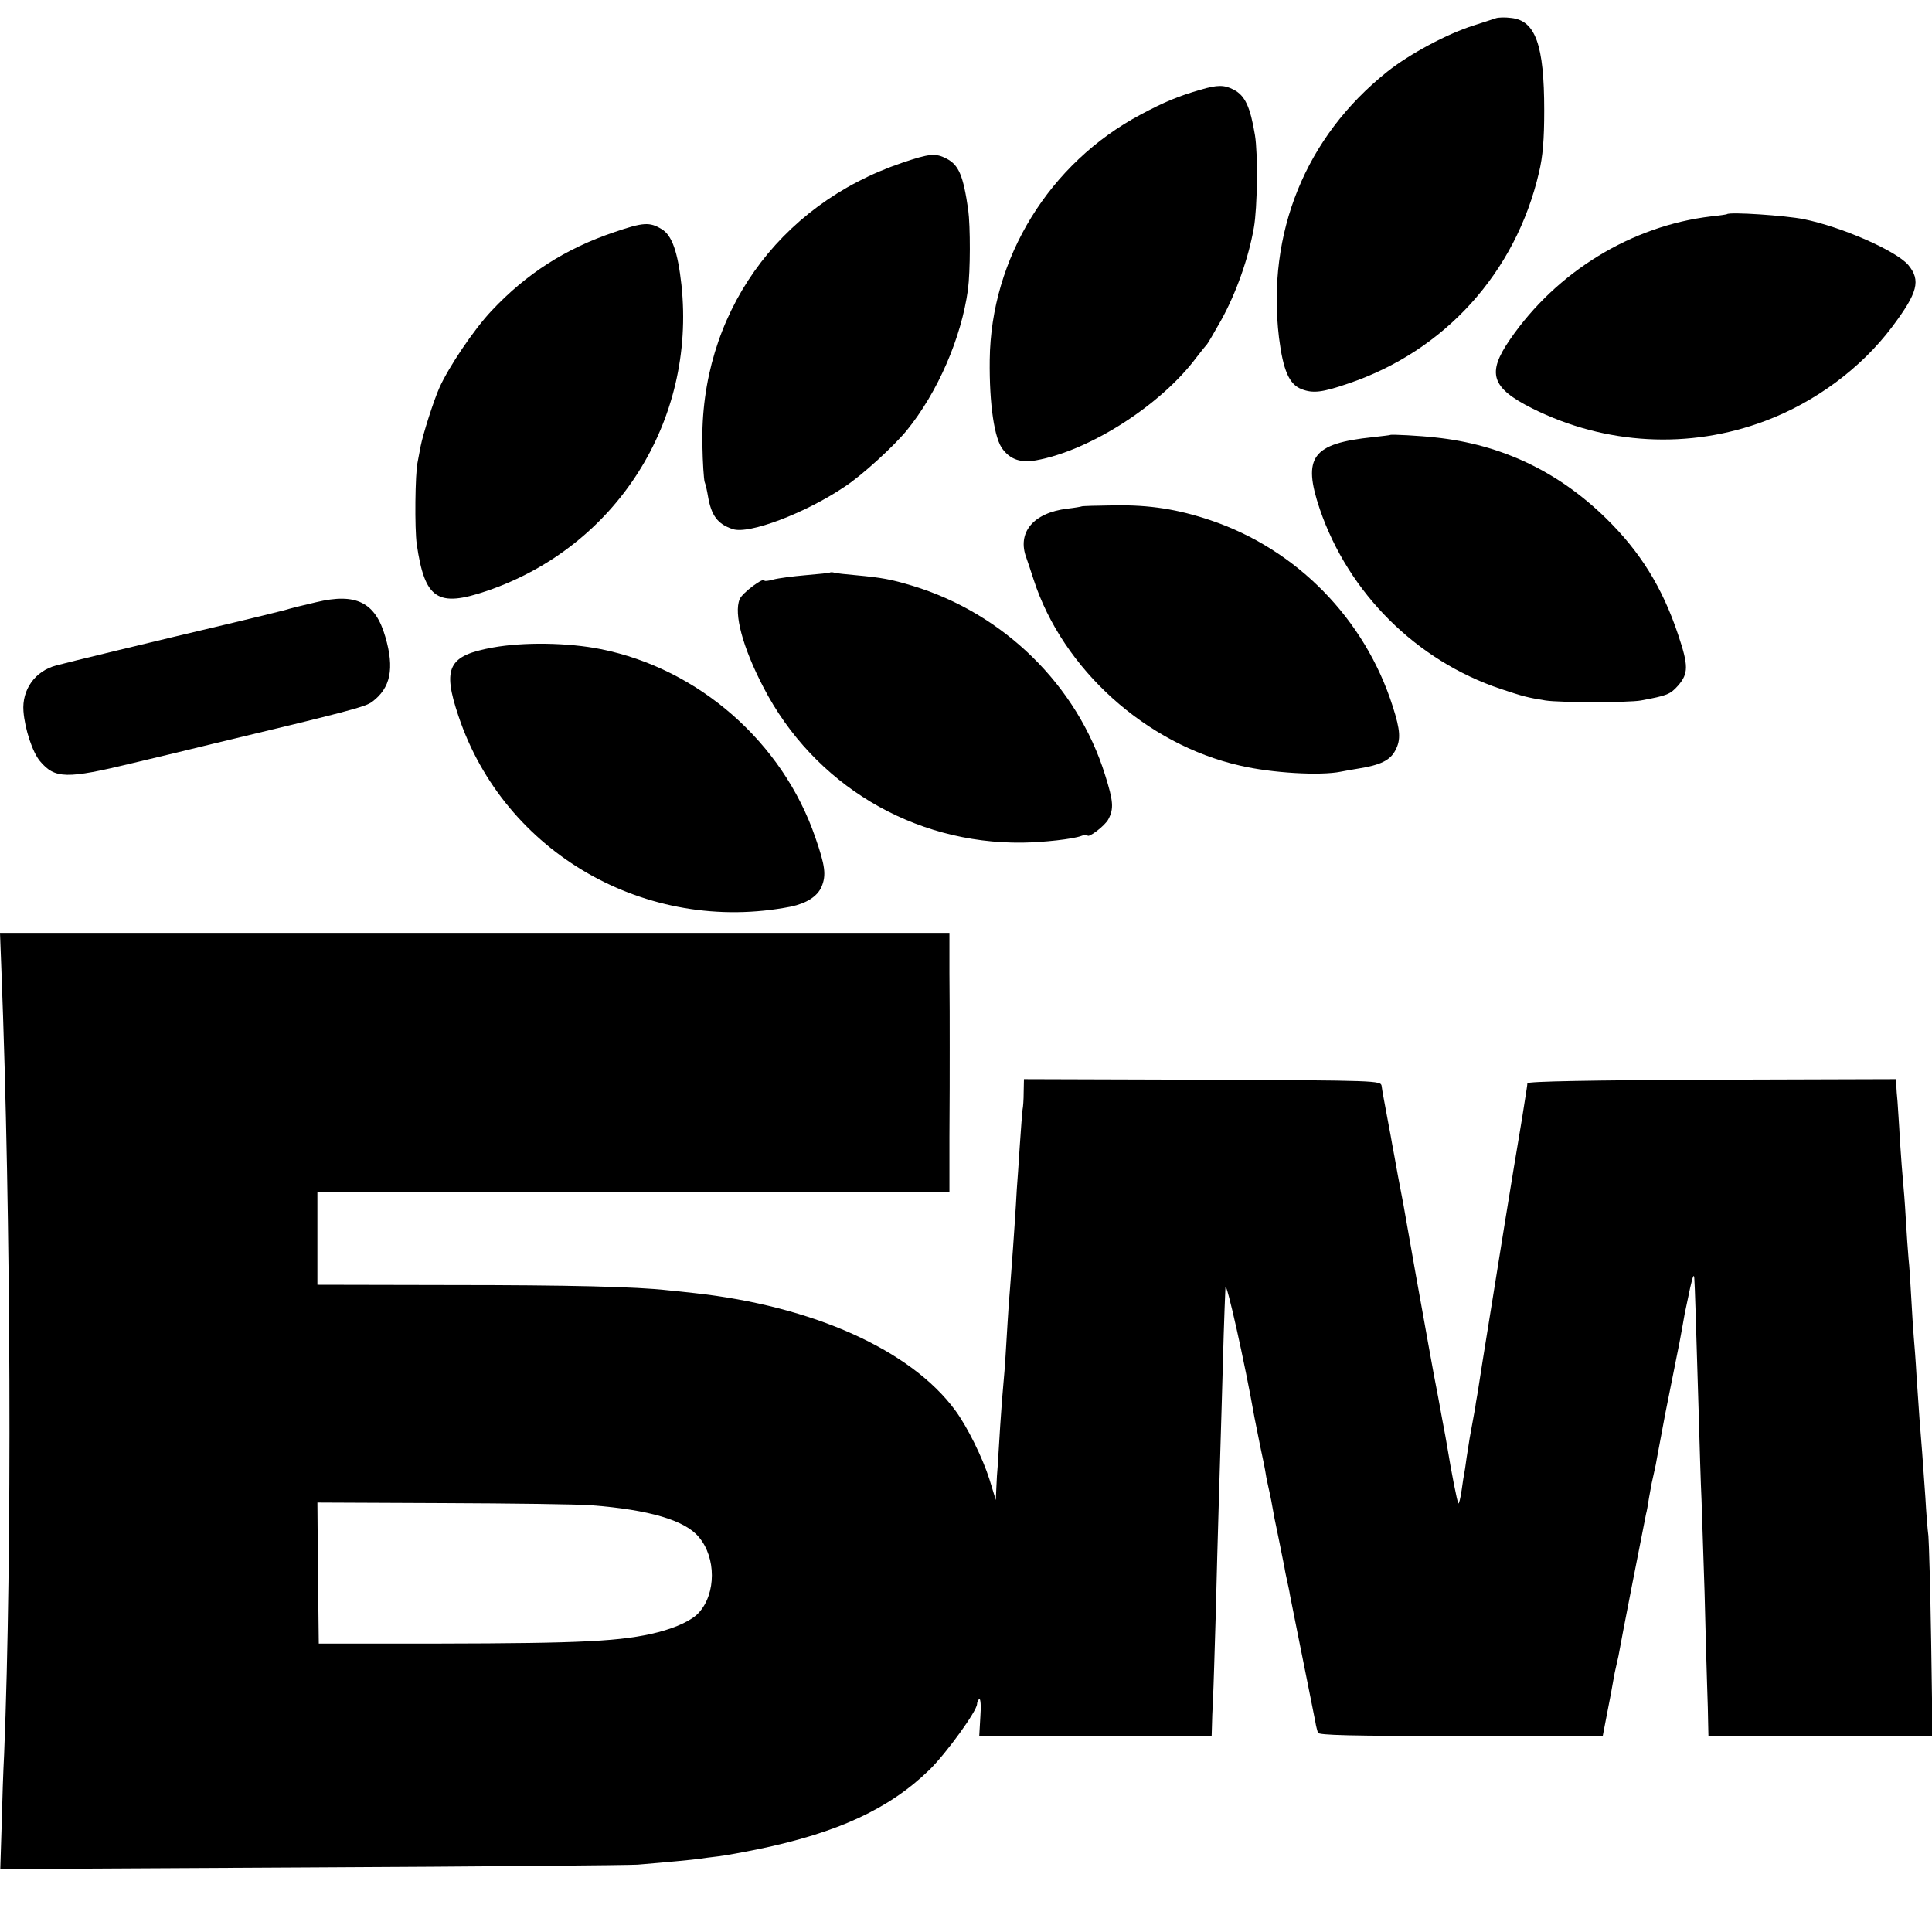 <?xml version="1.0" standalone="no"?>
<!DOCTYPE svg PUBLIC "-//W3C//DTD SVG 20010904//EN"
 "http://www.w3.org/TR/2001/REC-SVG-20010904/DTD/svg10.dtd">
<svg version="1.0" xmlns="http://www.w3.org/2000/svg"
 width="700pt" height="700pt" viewBox="0 0 700 700"
 preserveAspectRatio="xMidYMid meet">
<g transform="translate(0,700) scale(0.1,-0.1)"
fill="#000000" stroke="none">
<path d="M5420 6934 c-8 -3 -44 -14 -80 -26 -96 -30 -234 -104 -314 -168 -296
-236 -437 -584 -392 -963 15 -119 37 -170 82 -187 41 -16 75 -12 168 20 351
118 608 403 692 765 14 58 19 120 19 225 0 238 -32 326 -120 335 -22 3 -47 2
-55 -1z"/>
<path d="M4350 6675 c-80 -23 -133 -45 -217 -90 -331 -176 -543 -520 -547
-889 -2 -161 17 -288 48 -325 29 -37 65 -48 119 -39 195 35 453 200 582 373
17 22 33 42 36 45 4 3 27 43 53 89 55 99 100 227 119 336 13 73 15 268 4 335
-17 103 -36 144 -77 165 -34 18 -59 18 -120 0z"/>
<path d="M3268 6410 c-451 -153 -734 -553 -723 -1024 1 -62 5 -121 8 -132 4
-10 9 -33 12 -51 12 -71 35 -102 90 -120 58 -20 264 58 406 154 63 41 177 146
224 203 113 139 198 336 222 510 9 68 9 230 1 290 -18 124 -34 162 -78 185
-40 21 -62 19 -162 -15z"/>
<path d="M6257 6224 c-1 -1 -27 -5 -57 -8 -288 -34 -560 -200 -729 -446 -85
-123 -68 -175 81 -250 265 -132 568 -149 844 -45 181 68 347 191 459 340 94
125 105 169 59 225 -45 52 -241 138 -379 166 -65 13 -268 27 -278 18z"/>
<path d="M2226 6159 c-178 -60 -319 -151 -445 -285 -65 -69 -156 -205 -189
-279 -21 -47 -60 -170 -68 -212 -4 -21 -9 -47 -11 -58 -9 -40 -11 -242 -3
-297 29 -199 75 -230 254 -169 469 160 758 615 705 1109 -13 118 -34 180 -72
202 -43 26 -66 25 -171 -11z"/>
<path d="M5037 5424 c-1 -1 -29 -4 -63 -8 -220 -23 -256 -72 -192 -261 104
-304 350 -549 655 -651 84 -28 96 -31 163 -42 52 -8 301 -8 345 0 97 18 106
22 135 54 38 44 38 72 0 185 -57 171 -138 301 -262 422 -173 169 -379 267
-618 292 -52 6 -160 12 -163 9z"/>
<path d="M3918 5165 c-2 -1 -25 -5 -51 -8 -124 -15 -183 -87 -148 -179 5 -13
16 -48 26 -78 105 -324 407 -597 748 -674 115 -27 291 -37 365 -22 15 3 43 8
62 11 82 13 117 30 136 67 20 38 18 72 -10 159 -101 317 -348 569 -660 674
-119 40 -220 56 -348 54 -64 -1 -118 -2 -120 -4z"/>
<path d="M3008 4926 c-1 -2 -42 -6 -89 -10 -47 -4 -100 -11 -118 -16 -17 -5
-31 -6 -31 -4 0 16 -81 -44 -90 -67 -22 -52 11 -175 86 -319 182 -352 542
-568 939 -563 77 1 183 13 212 24 13 5 23 6 23 3 0 -14 64 34 76 58 20 38 18
65 -12 160 -101 325 -368 586 -699 686 -77 23 -108 29 -205 38 -36 3 -70 7
-77 9 -6 2 -13 2 -15 1z"/>
<path d="M1145 4818 c-44 -10 -96 -23 -115 -29 -19 -5 -100 -25 -180 -44 -300
-71 -606 -145 -646 -156 -77 -20 -125 -88 -119 -166 5 -65 33 -149 60 -181 54
-64 96 -65 335 -7 85 20 218 52 295 71 485 116 549 133 573 151 67 50 82 120
48 236 -36 125 -106 160 -251 125z"/>
<path d="M1786 4654 c-162 -29 -184 -73 -125 -248 166 -497 682 -793 1204
-691 57 12 97 37 112 73 17 41 13 75 -23 178 -118 344 -422 611 -777 682 -119
24 -281 26 -391 6z"/>
<path d="M5 3488 c35 -902 39 -2125 10 -2843 -3 -55 -7 -171 -9 -258 l-5 -159
1127 6 c620 3 1152 8 1182 10 110 9 202 18 223 21 12 2 43 6 69 9 26 3 91 15
145 26 289 60 475 146 621 288 61 60 172 213 172 238 0 7 4 15 8 18 5 3 7 -26
4 -64 l-4 -70 421 0 421 0 1 33 c0 17 2 64 4 102 2 39 6 178 10 310 3 132 8
299 10 370 2 72 7 238 11 370 6 227 10 348 14 440 2 32 71 -276 105 -470 3
-16 13 -64 21 -105 9 -41 18 -86 20 -100 2 -14 7 -36 10 -50 3 -14 8 -35 10
-47 9 -52 13 -72 28 -143 8 -41 17 -86 20 -100 2 -14 7 -36 10 -50 3 -14 8
-36 10 -50 3 -14 23 -117 46 -230 23 -113 43 -216 46 -230 2 -14 7 -31 9 -38
3 -9 116 -12 518 -12 l514 0 16 83 c9 45 19 98 22 117 3 19 8 42 10 50 2 8 6
26 9 40 6 38 96 496 100 515 2 6 7 33 11 60 10 56 9 50 18 90 4 17 9 41 11 55
3 14 9 50 15 80 6 30 12 66 15 80 3 14 10 50 16 80 6 30 13 66 16 80 3 14 11
57 19 95 7 39 16 86 19 105 4 19 13 62 20 95 10 44 14 52 15 30 2 -30 5 -128
16 -495 3 -107 7 -244 10 -305 2 -60 7 -211 11 -335 3 -124 7 -272 9 -330 2
-58 4 -124 4 -147 l1 -43 406 0 406 0 -5 342 c-3 189 -8 361 -10 383 -3 22 -8
85 -11 140 -9 133 -15 208 -21 280 -2 33 -7 105 -11 160 -3 55 -8 118 -10 140
-2 22 -6 85 -9 140 -3 55 -7 120 -10 145 -2 25 -7 90 -10 145 -3 55 -8 116
-10 135 -2 19 -7 85 -11 145 -3 61 -8 126 -9 145 -2 19 -4 45 -4 58 l-1 22
-667 -2 c-437 -2 -668 -6 -669 -13 0 -5 -4 -30 -8 -55 -4 -25 -9 -56 -11 -70
-2 -14 -16 -95 -30 -180 -14 -85 -28 -171 -31 -190 -3 -19 -25 -156 -49 -305
-24 -148 -47 -292 -51 -320 -5 -27 -9 -52 -9 -55 -1 -5 -13 -73 -20 -110 -1
-8 -6 -40 -11 -70 -4 -30 -8 -57 -9 -60 -1 -3 -5 -29 -9 -58 -4 -29 -10 -52
-12 -49 -4 3 -27 122 -39 197 -3 19 -12 69 -20 110 -7 41 -21 113 -30 160 -8
47 -18 96 -20 110 -2 14 -23 126 -45 250 -22 124 -42 239 -45 255 -3 17 -12
64 -20 105 -7 41 -17 93 -21 115 -4 22 -8 47 -10 55 -19 102 -26 138 -28 155
-3 20 -12 20 -649 23 l-647 2 -1 -47 c0 -27 -2 -55 -4 -63 -1 -8 -6 -67 -10
-130 -4 -63 -9 -135 -11 -160 -1 -25 -5 -83 -8 -130 -3 -47 -8 -116 -11 -155
-3 -38 -7 -97 -10 -130 -2 -33 -7 -105 -10 -160 -3 -55 -8 -116 -10 -135 -2
-19 -7 -84 -11 -145 -4 -60 -8 -126 -9 -145 -2 -19 -4 -55 -5 -80 l-2 -45 -23
75 c-25 79 -81 192 -124 250 -161 219 -516 378 -946 425 -33 4 -76 8 -95 10
-113 13 -361 19 -787 19 l-483 1 0 168 0 167 33 1 c17 0 533 0 1145 0 l1112 1
0 199 c1 109 1 255 1 324 0 69 0 190 -1 270 l0 145 -1720 0 -1720 0 5 -132z
m2139 -1942 c207 -16 338 -54 388 -115 63 -74 63 -205 0 -274 -24 -27 -79 -53
-148 -71 -130 -33 -271 -40 -794 -41 l-435 0 -3 256 -2 255 452 -2 c249 -1
493 -4 542 -8z"/>
</g>
</svg>
